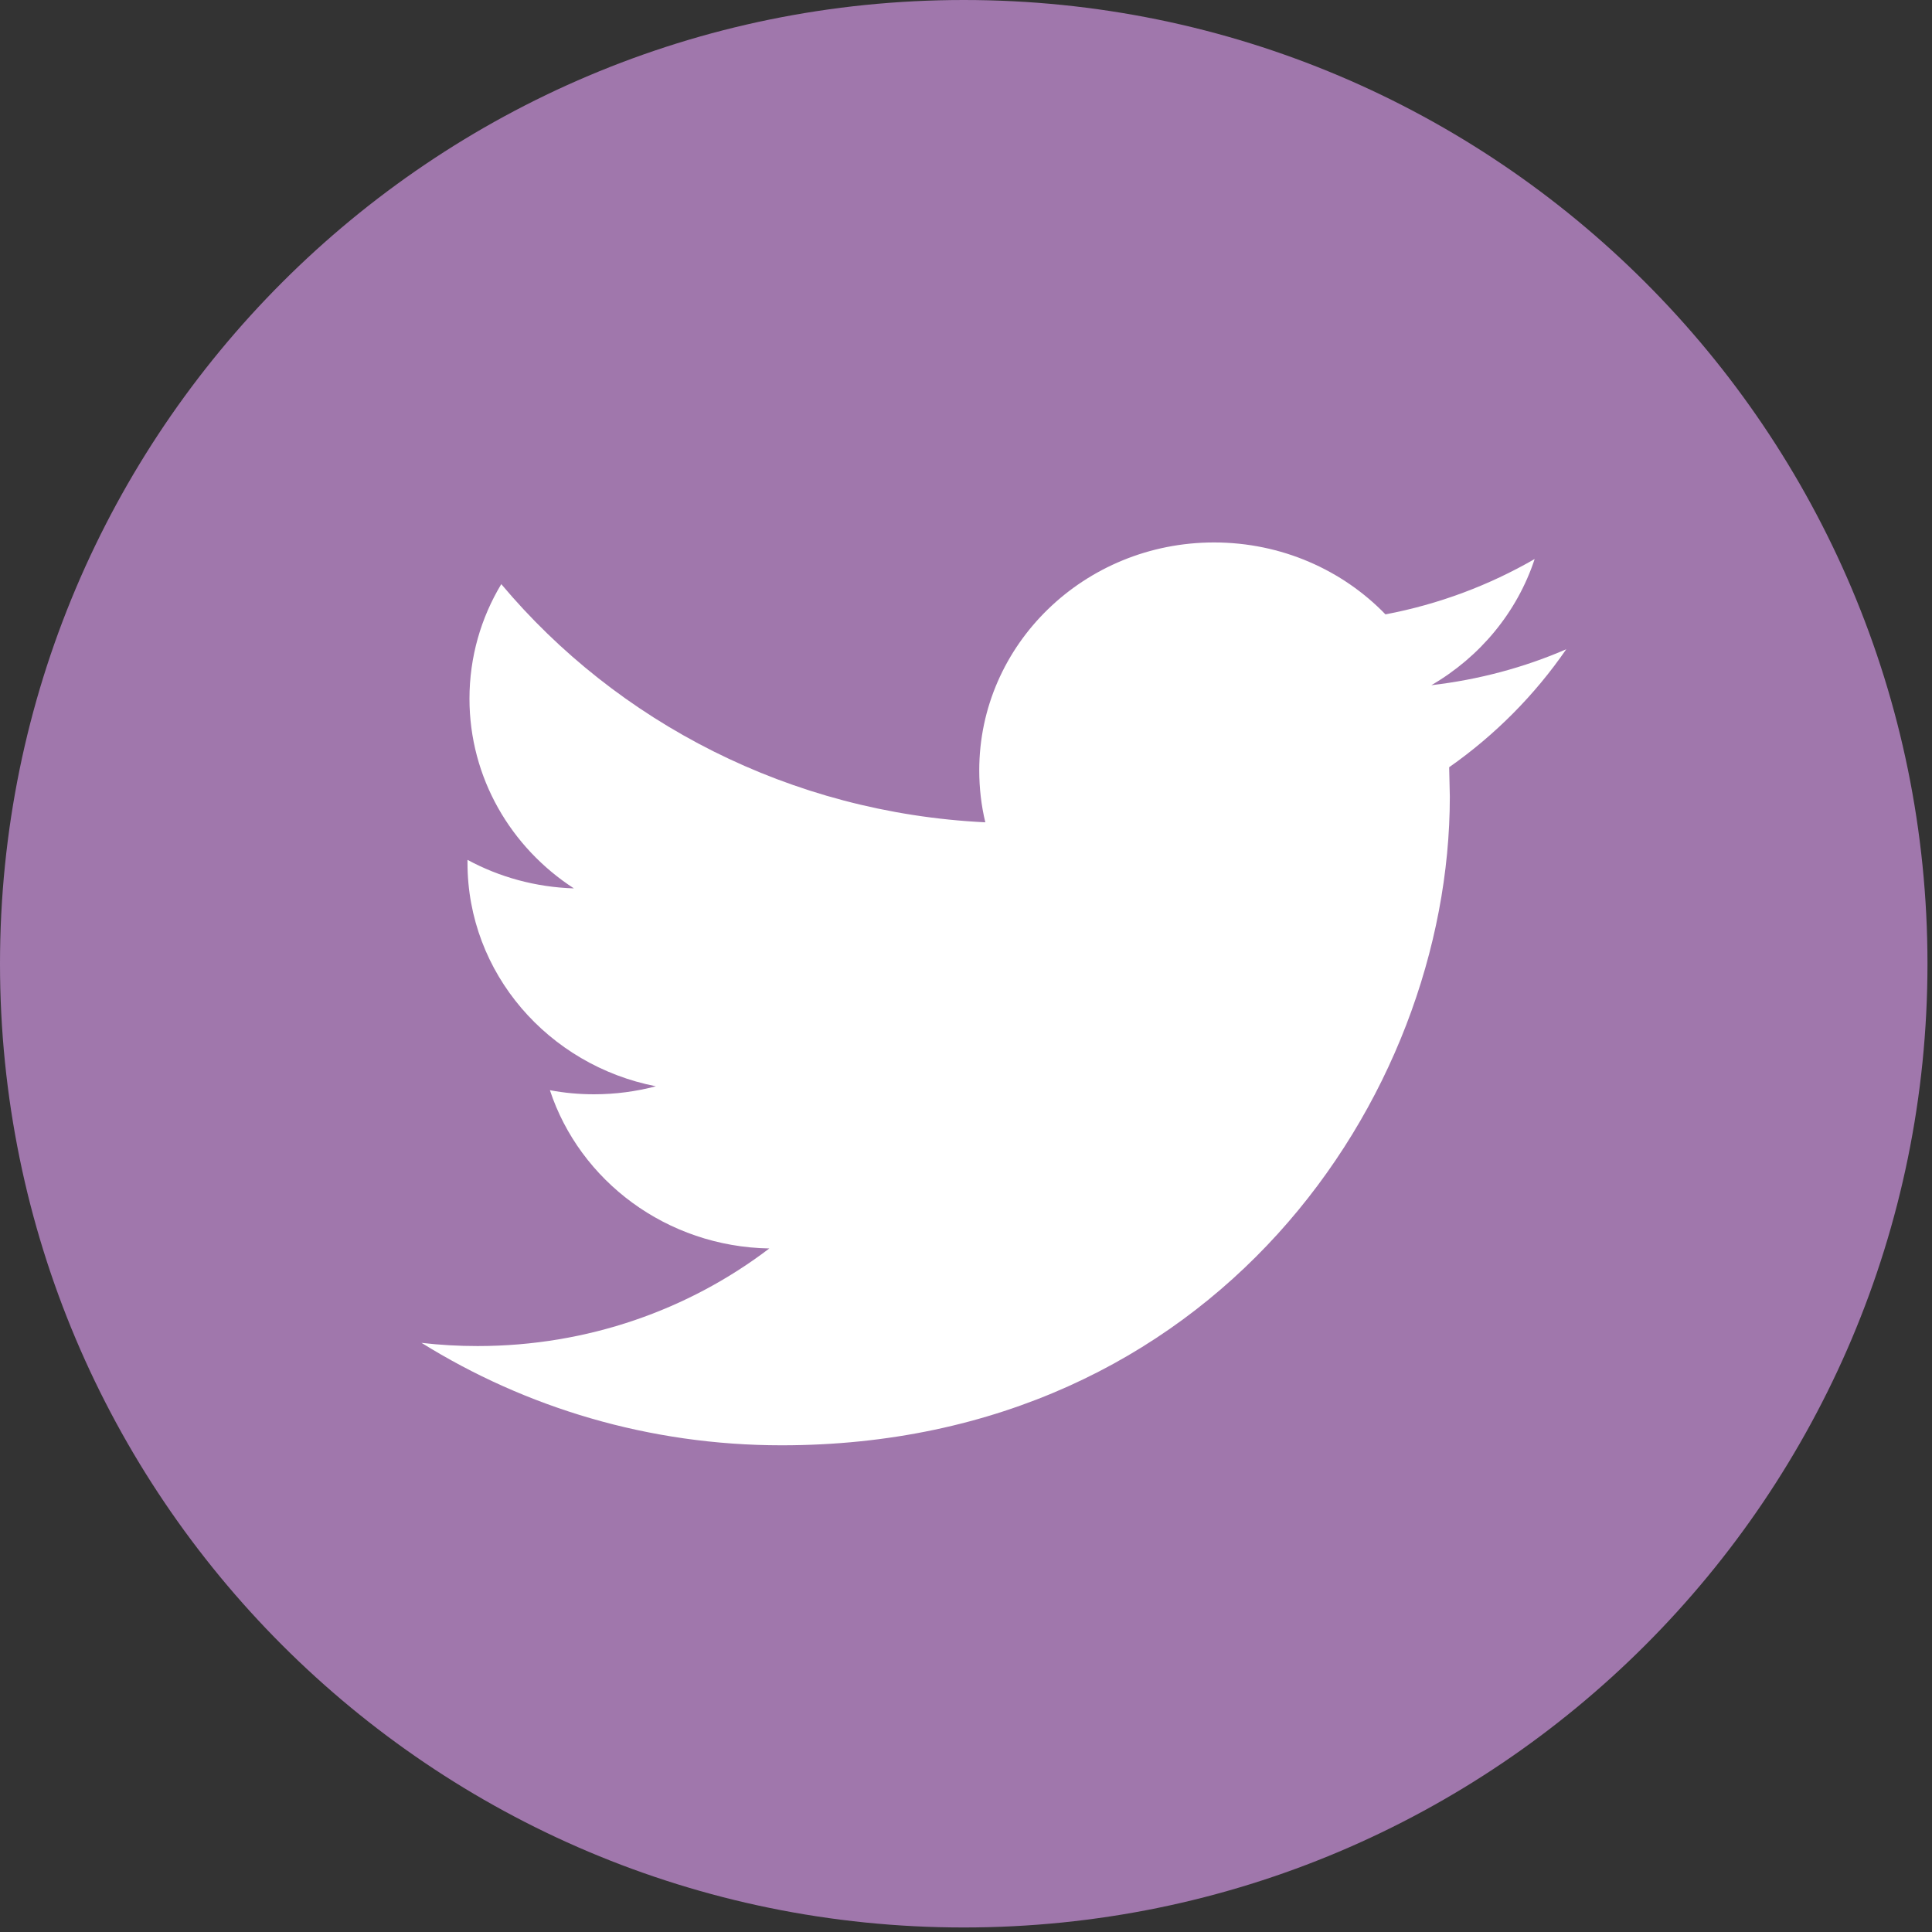 <?xml version="1.0" encoding="UTF-8"?>
<svg width="35px" height="35px" viewBox="0 0 35 35" version="1.1" xmlns="http://www.w3.org/2000/svg" xmlns:xlink="http://www.w3.org/1999/xlink">
    <rect x="0" y="0" width="35" height="35" fill="#333333" stroke="none"/>
    <!-- Generator: Sketch 51.2 (57519) - http://www.bohemiancoding.com/sketch -->
    <title>icon-twitter</title>
    <desc>Created with Sketch.</desc>
    <defs></defs>
    <g id="Componente---Footer" stroke="none" stroke-width="1" fill="none" fill-rule="evenodd">
        <g id="icon-twitter" fill-rule="nonzero">
            <path d="M17.459,0 C27.102,0 34.918,7.817 34.918,17.459 C34.918,27.102 27.102,34.918 17.459,34.918 C7.816,34.918 0,27.102 0,17.459 C0,7.817 7.816,0 17.459,0 Z" id="Shape" fill="#A077AC"></path>
            <path d="M28.374,11.762 C27.612,12.092 26.791,12.313 25.93,12.413 C26.81,11.902 27.484,11.093 27.802,10.127 C26.979,10.602 26.069,10.946 25.099,11.13 C24.323,10.328 23.217,9.827 21.993,9.827 C19.645,9.827 17.74,11.675 17.74,13.955 C17.74,14.279 17.777,14.595 17.85,14.897 C14.314,14.725 11.178,13.08 9.081,10.582 C8.714,11.192 8.505,11.901 8.505,12.658 C8.505,14.09 9.256,15.355 10.397,16.094 C9.699,16.072 9.044,15.888 8.469,15.577 L8.469,15.629 C8.469,17.631 9.935,19.299 11.882,19.679 C11.525,19.773 11.15,19.824 10.761,19.824 C10.488,19.824 10.221,19.799 9.962,19.75 C10.503,21.391 12.074,22.585 13.937,22.617 C12.48,23.726 10.646,24.385 8.652,24.385 C8.308,24.385 7.97,24.366 7.636,24.327 C9.521,25.499 11.756,26.183 14.159,26.183 C21.986,26.183 26.265,19.889 26.265,14.433 L26.253,13.899 C27.082,13.318 27.804,12.591 28.374,11.762 Z" id="Shape" fill="#FFFFFF"></path>
        </g>
    </g>
</svg>